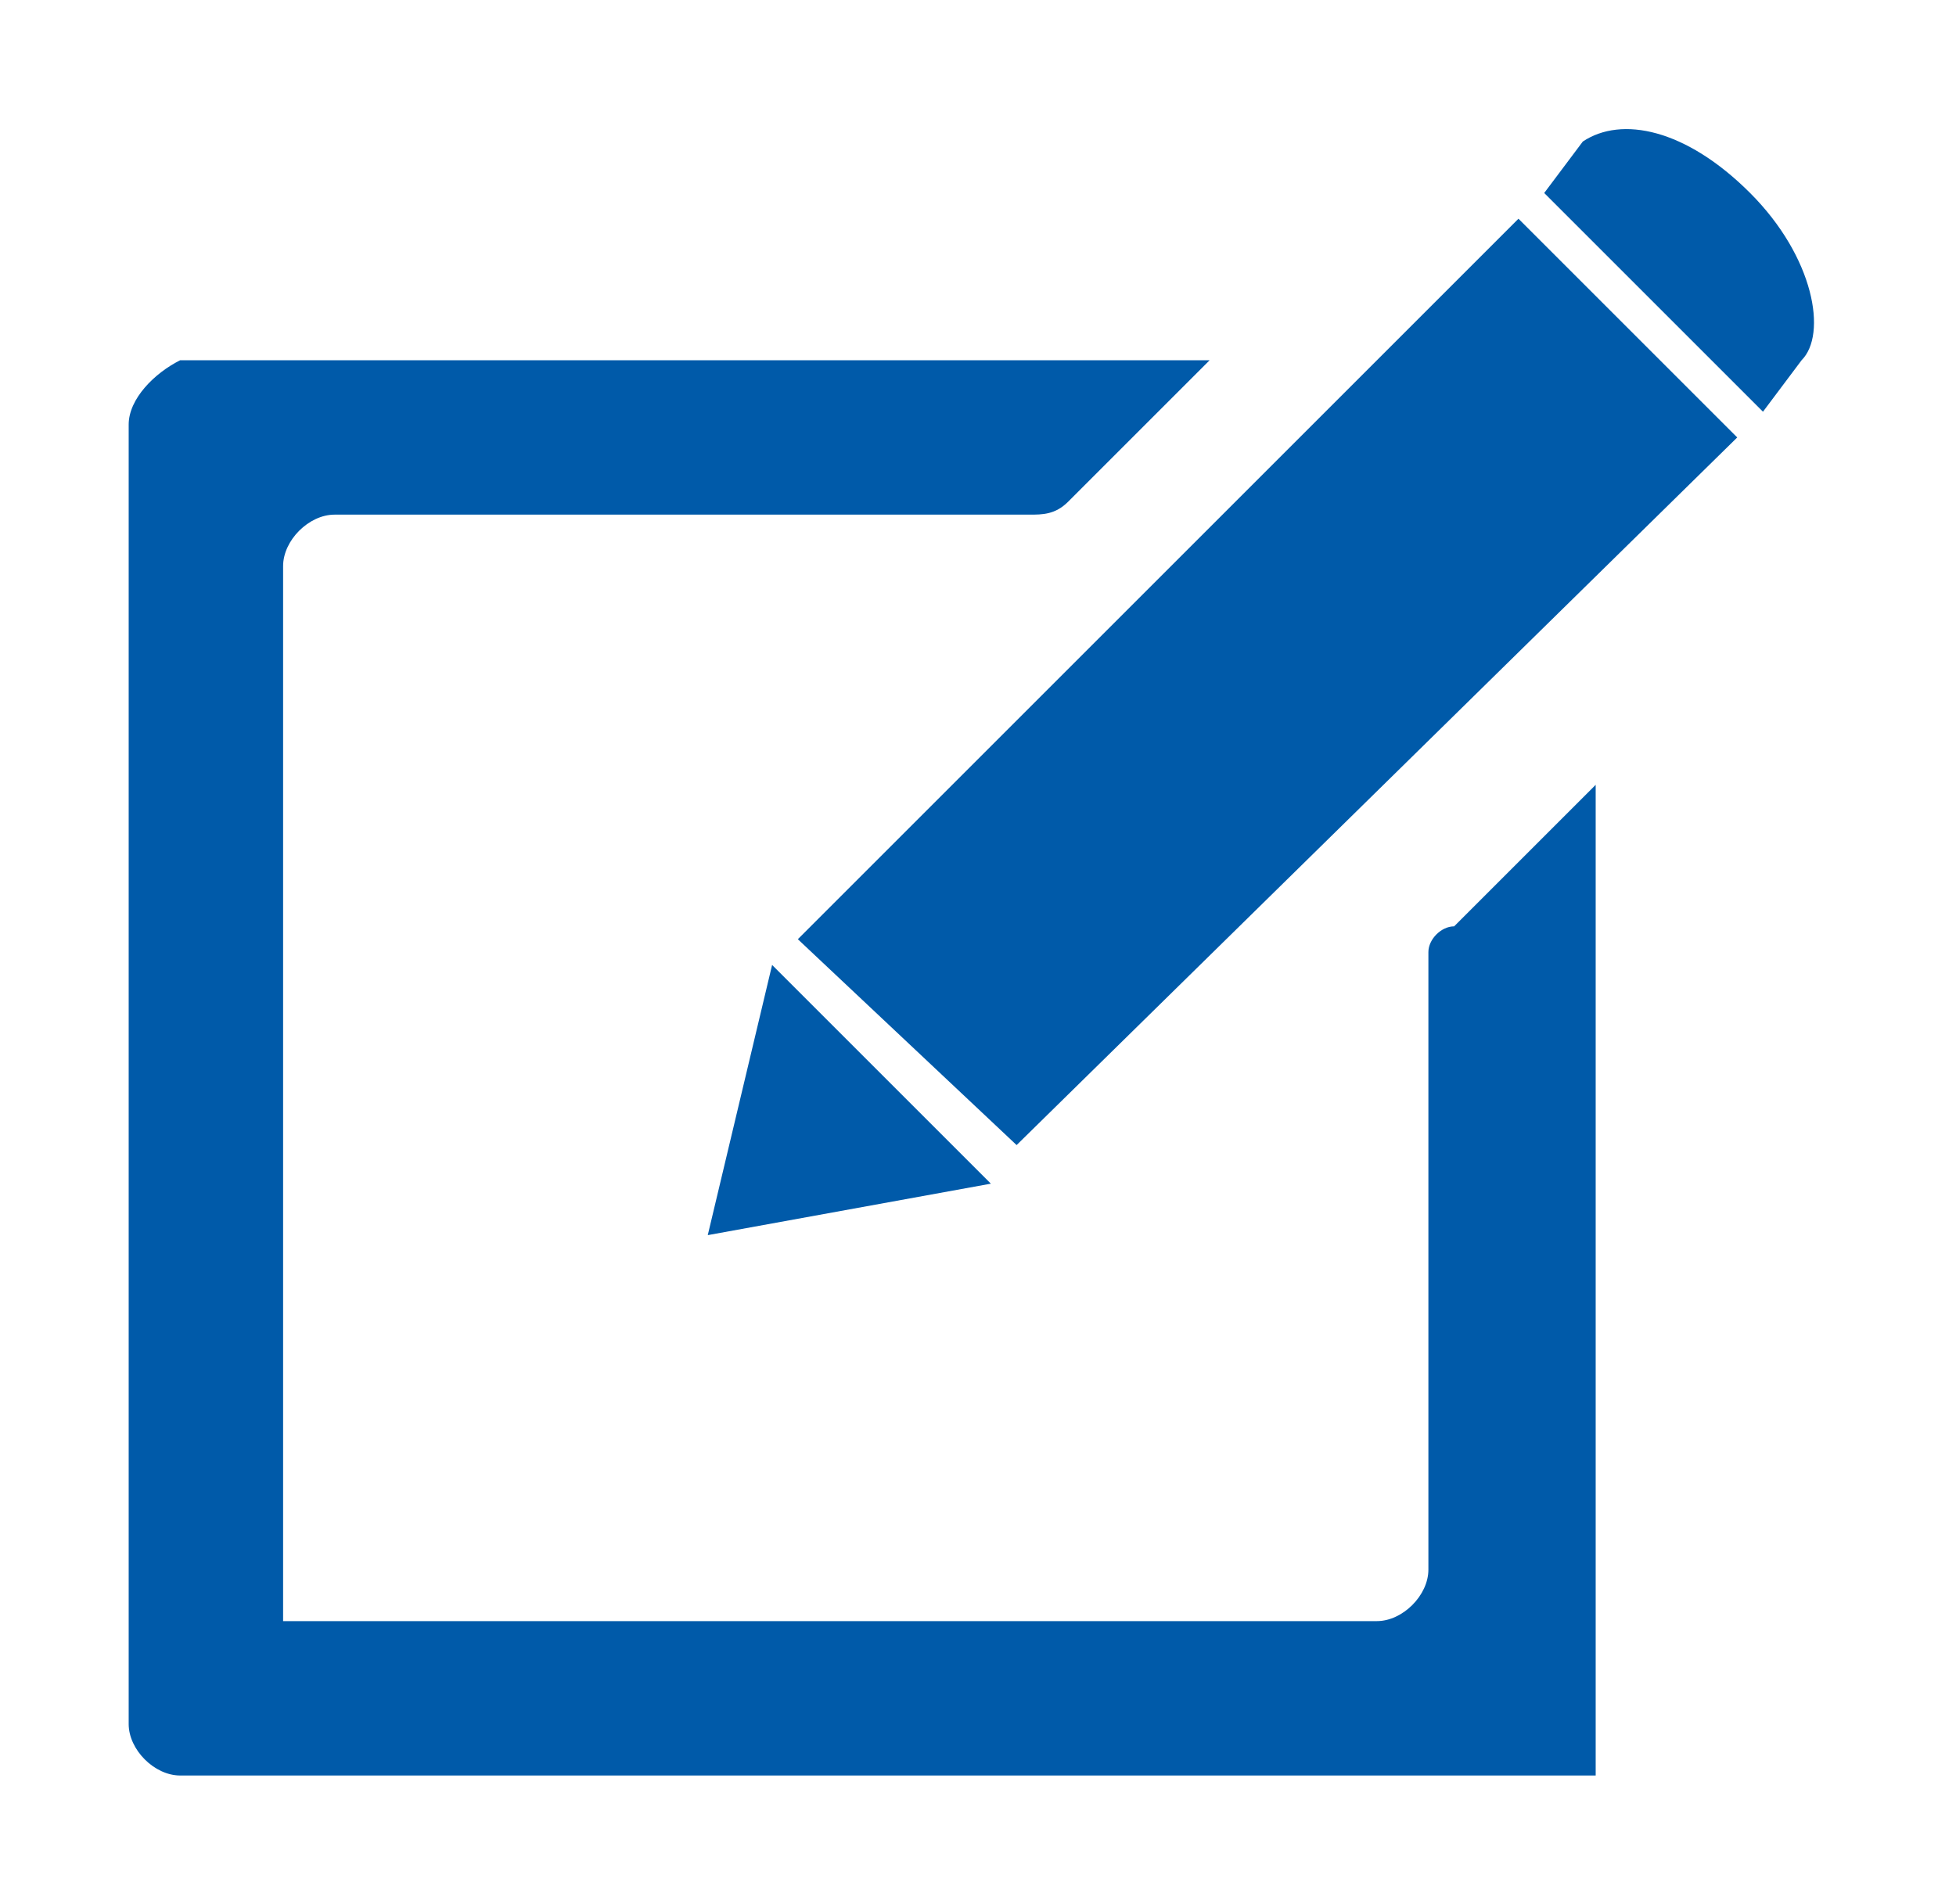 <?xml version="1.0" encoding="utf-8"?>
<!-- Generator: Adobe Illustrator 22.0.0, SVG Export Plug-In . SVG Version: 6.00 Build 0)  -->
<svg version="1.1" xmlns="http://www.w3.org/2000/svg" xmlns:xlink="http://www.w3.org/1999/xlink" x="0px" y="0px"
	 viewBox="0 0 15.2 14.8" style="enable-background:new 0 0 15.2 14.8;" xml:space="preserve">
<style type="text/css">
	.st7{fill:#005AA9;}
</style>
<g id="Layer_1">
</g>
<g id="Layer_2">
	<g>
		<g>
			<g>
				<polygon class="st7" points="7.9,8.9 6.2,7.3 11.8,1.7 13.5,3.4 				"/>
				<polygon class="st7" points="5.5,9.6 6,7.5 7.7,9.2 				"/>
				<path class="st7" d="M14,2.8c0.2-0.2,0.1-0.8-0.4-1.3c-0.5-0.5-1-0.6-1.3-0.4L12,1.5l1.7,1.7L14,2.8z"/>
			</g>
			<g>
				<path class="st7" d="M11.1,7.4v4.8c0,0.2-0.2,0.4-0.4,0.4H2.2V4.4c0-0.2,0.2-0.4,0.4-0.4H8c0.1,0,0.2,0,0.3-0.1l1.1-1.1h-8
					C1.2,2.9,1,3.1,1,3.3v10.1c0,0.2,0.2,0.4,0.4,0.4h11V6.1l-1.1,1.1C11.2,7.2,11.1,7.3,11.1,7.4z"/>
			</g>
		</g>
	</g>
</g>
</svg>
